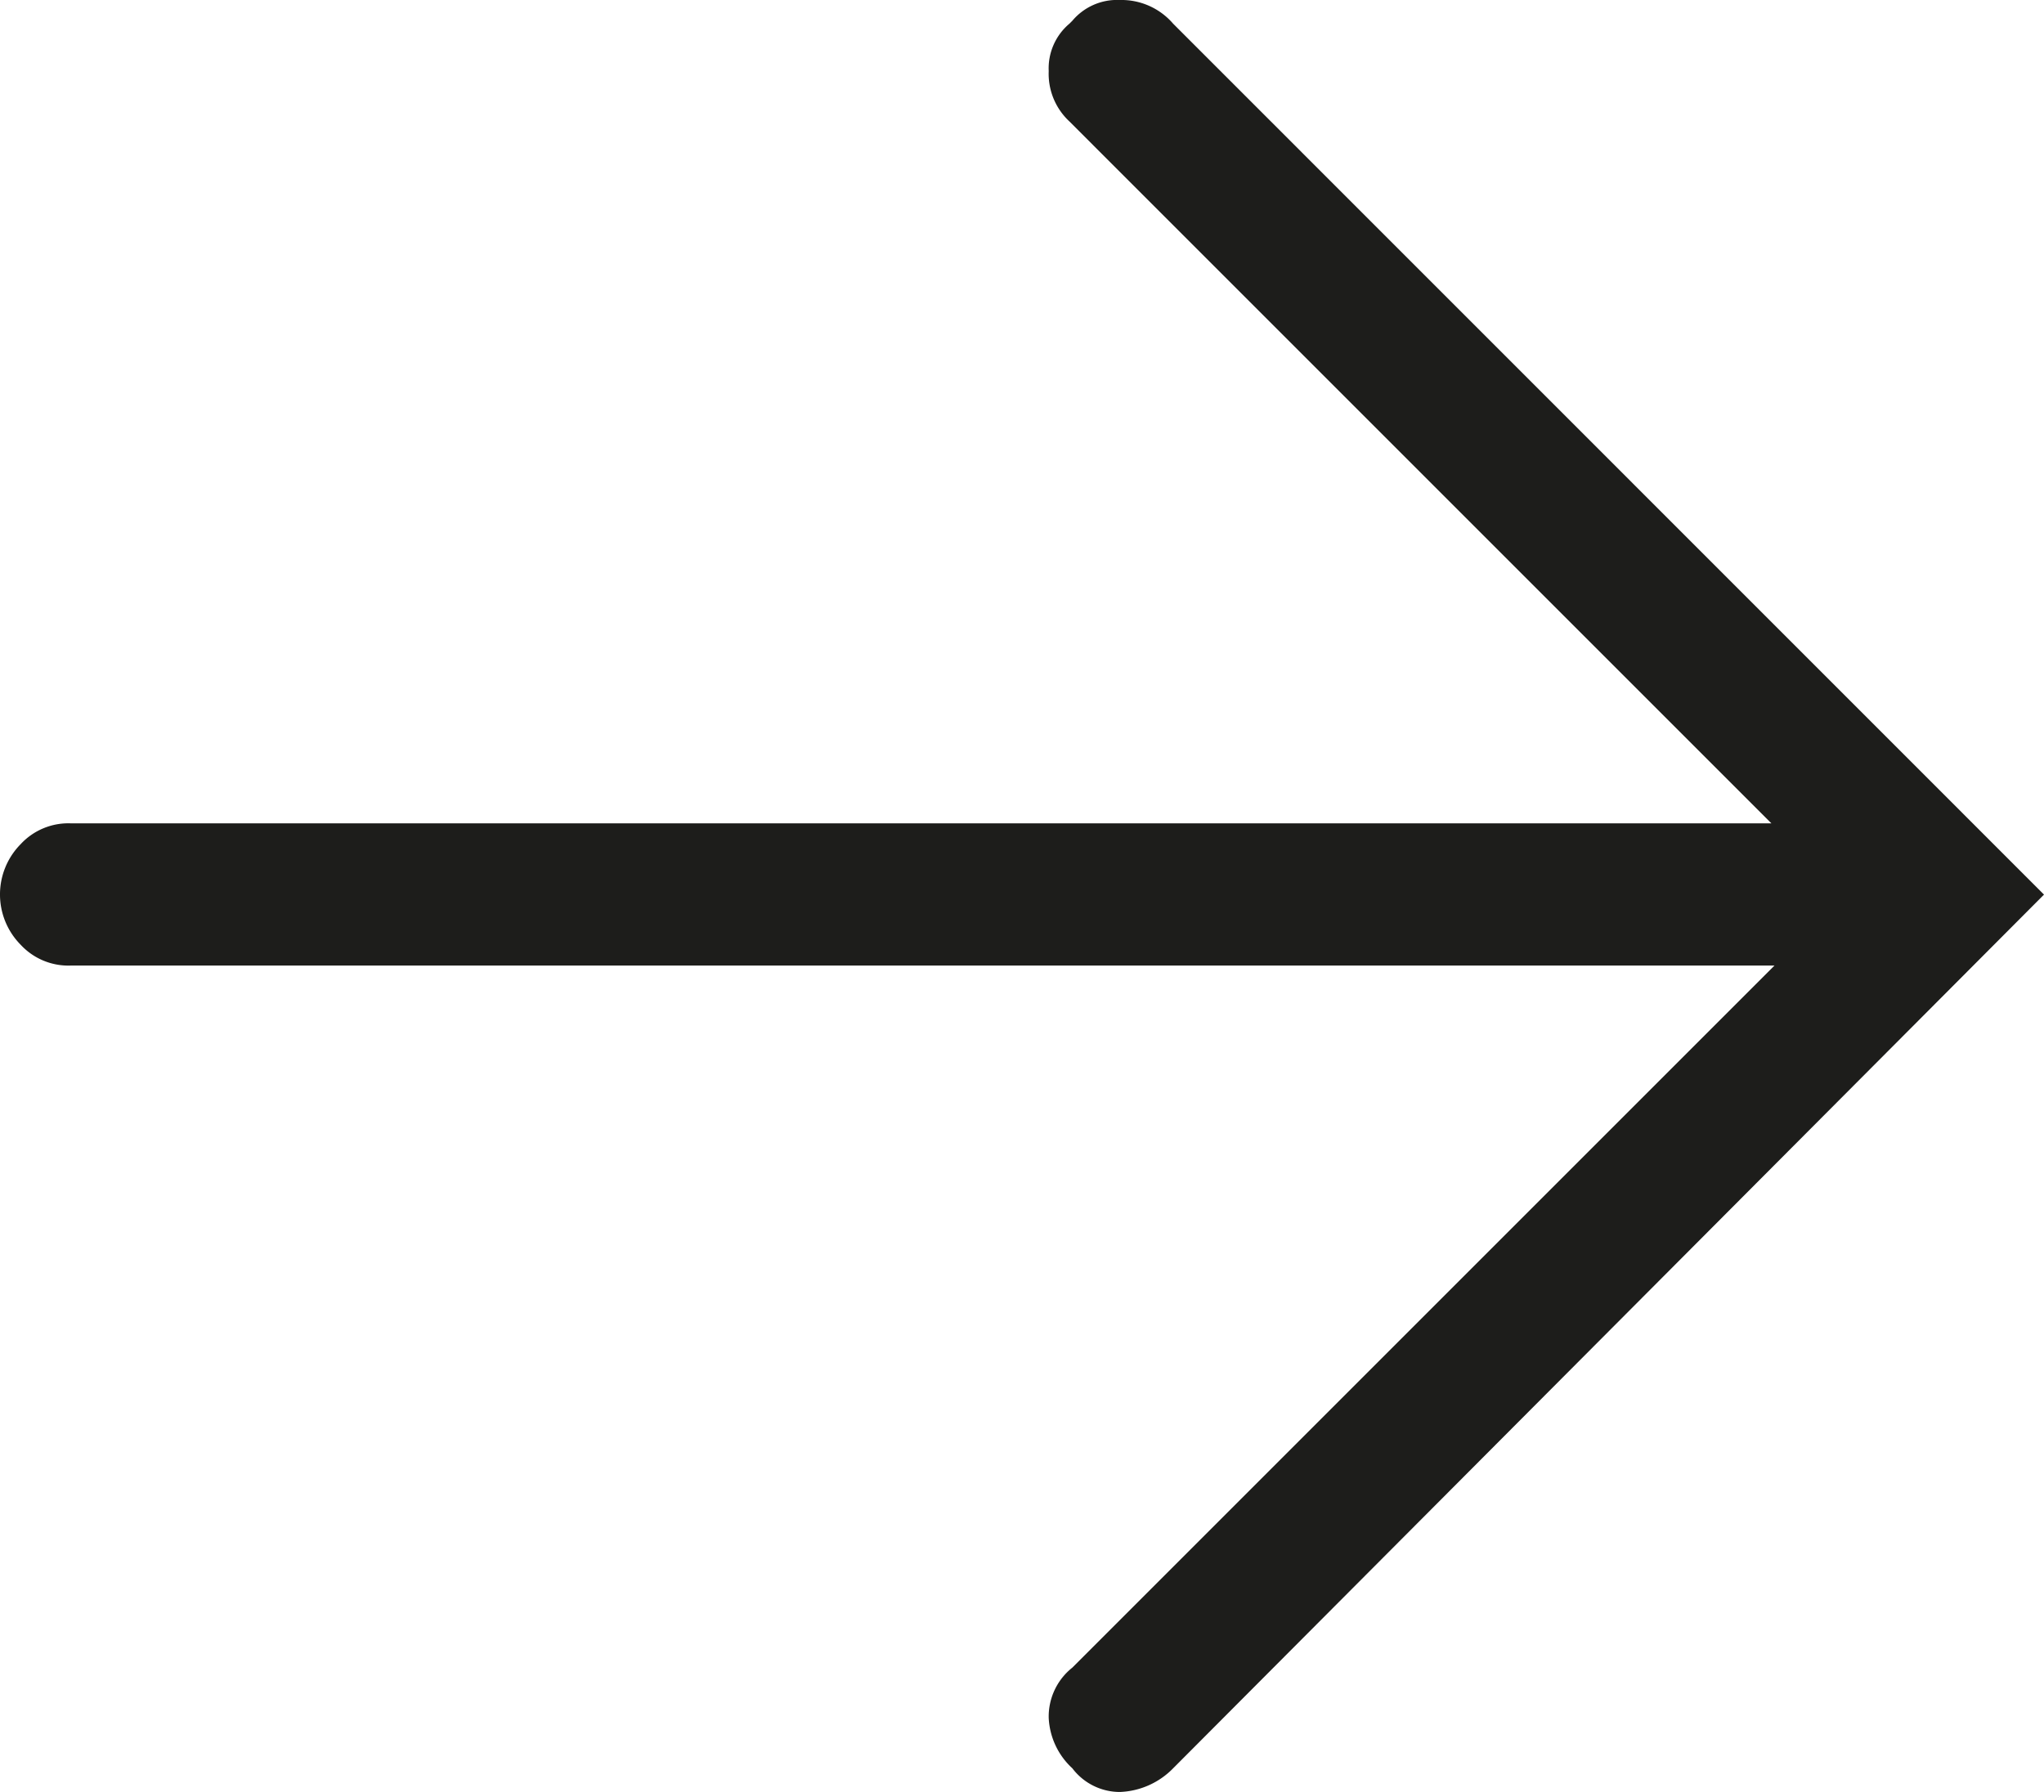 <svg class="icon-svg icon-svg--arrow-right" xmlns="http://www.w3.org/2000/svg" viewBox="-15749 -8166 14 12.275">
  <defs>
    <style>
      .icon-arrow-right-cls-1 {
        fill: #1d1d1b;
      }
    </style>
  </defs>
  <g id="Symbol_4_11" data-name="Symbol 4 – 11" transform="translate(-14561 -6230)">
    <path id="Path_312" data-name="Path 312" class="icon-arrow-right-cls-1" d="M8.035,12.113a.537.537,0,0,1-.365.162.408.408,0,0,1-.325-.162.5.5,0,0,1-.162-.345.428.428,0,0,1,.162-.345l4.809-4.809H.487a.445.445,0,0,1-.345-.142.49.49,0,0,1,0-.69.445.445,0,0,1,.345-.142H12.133L7.325.832A.445.445,0,0,1,7.183.487.4.4,0,0,1,7.325.162l.02-.02A.4.4,0,0,1,7.67,0a.467.467,0,0,1,.365.162L14,6.128Z" transform="translate(-1188 -1936)"/>
  </g>
</svg>
